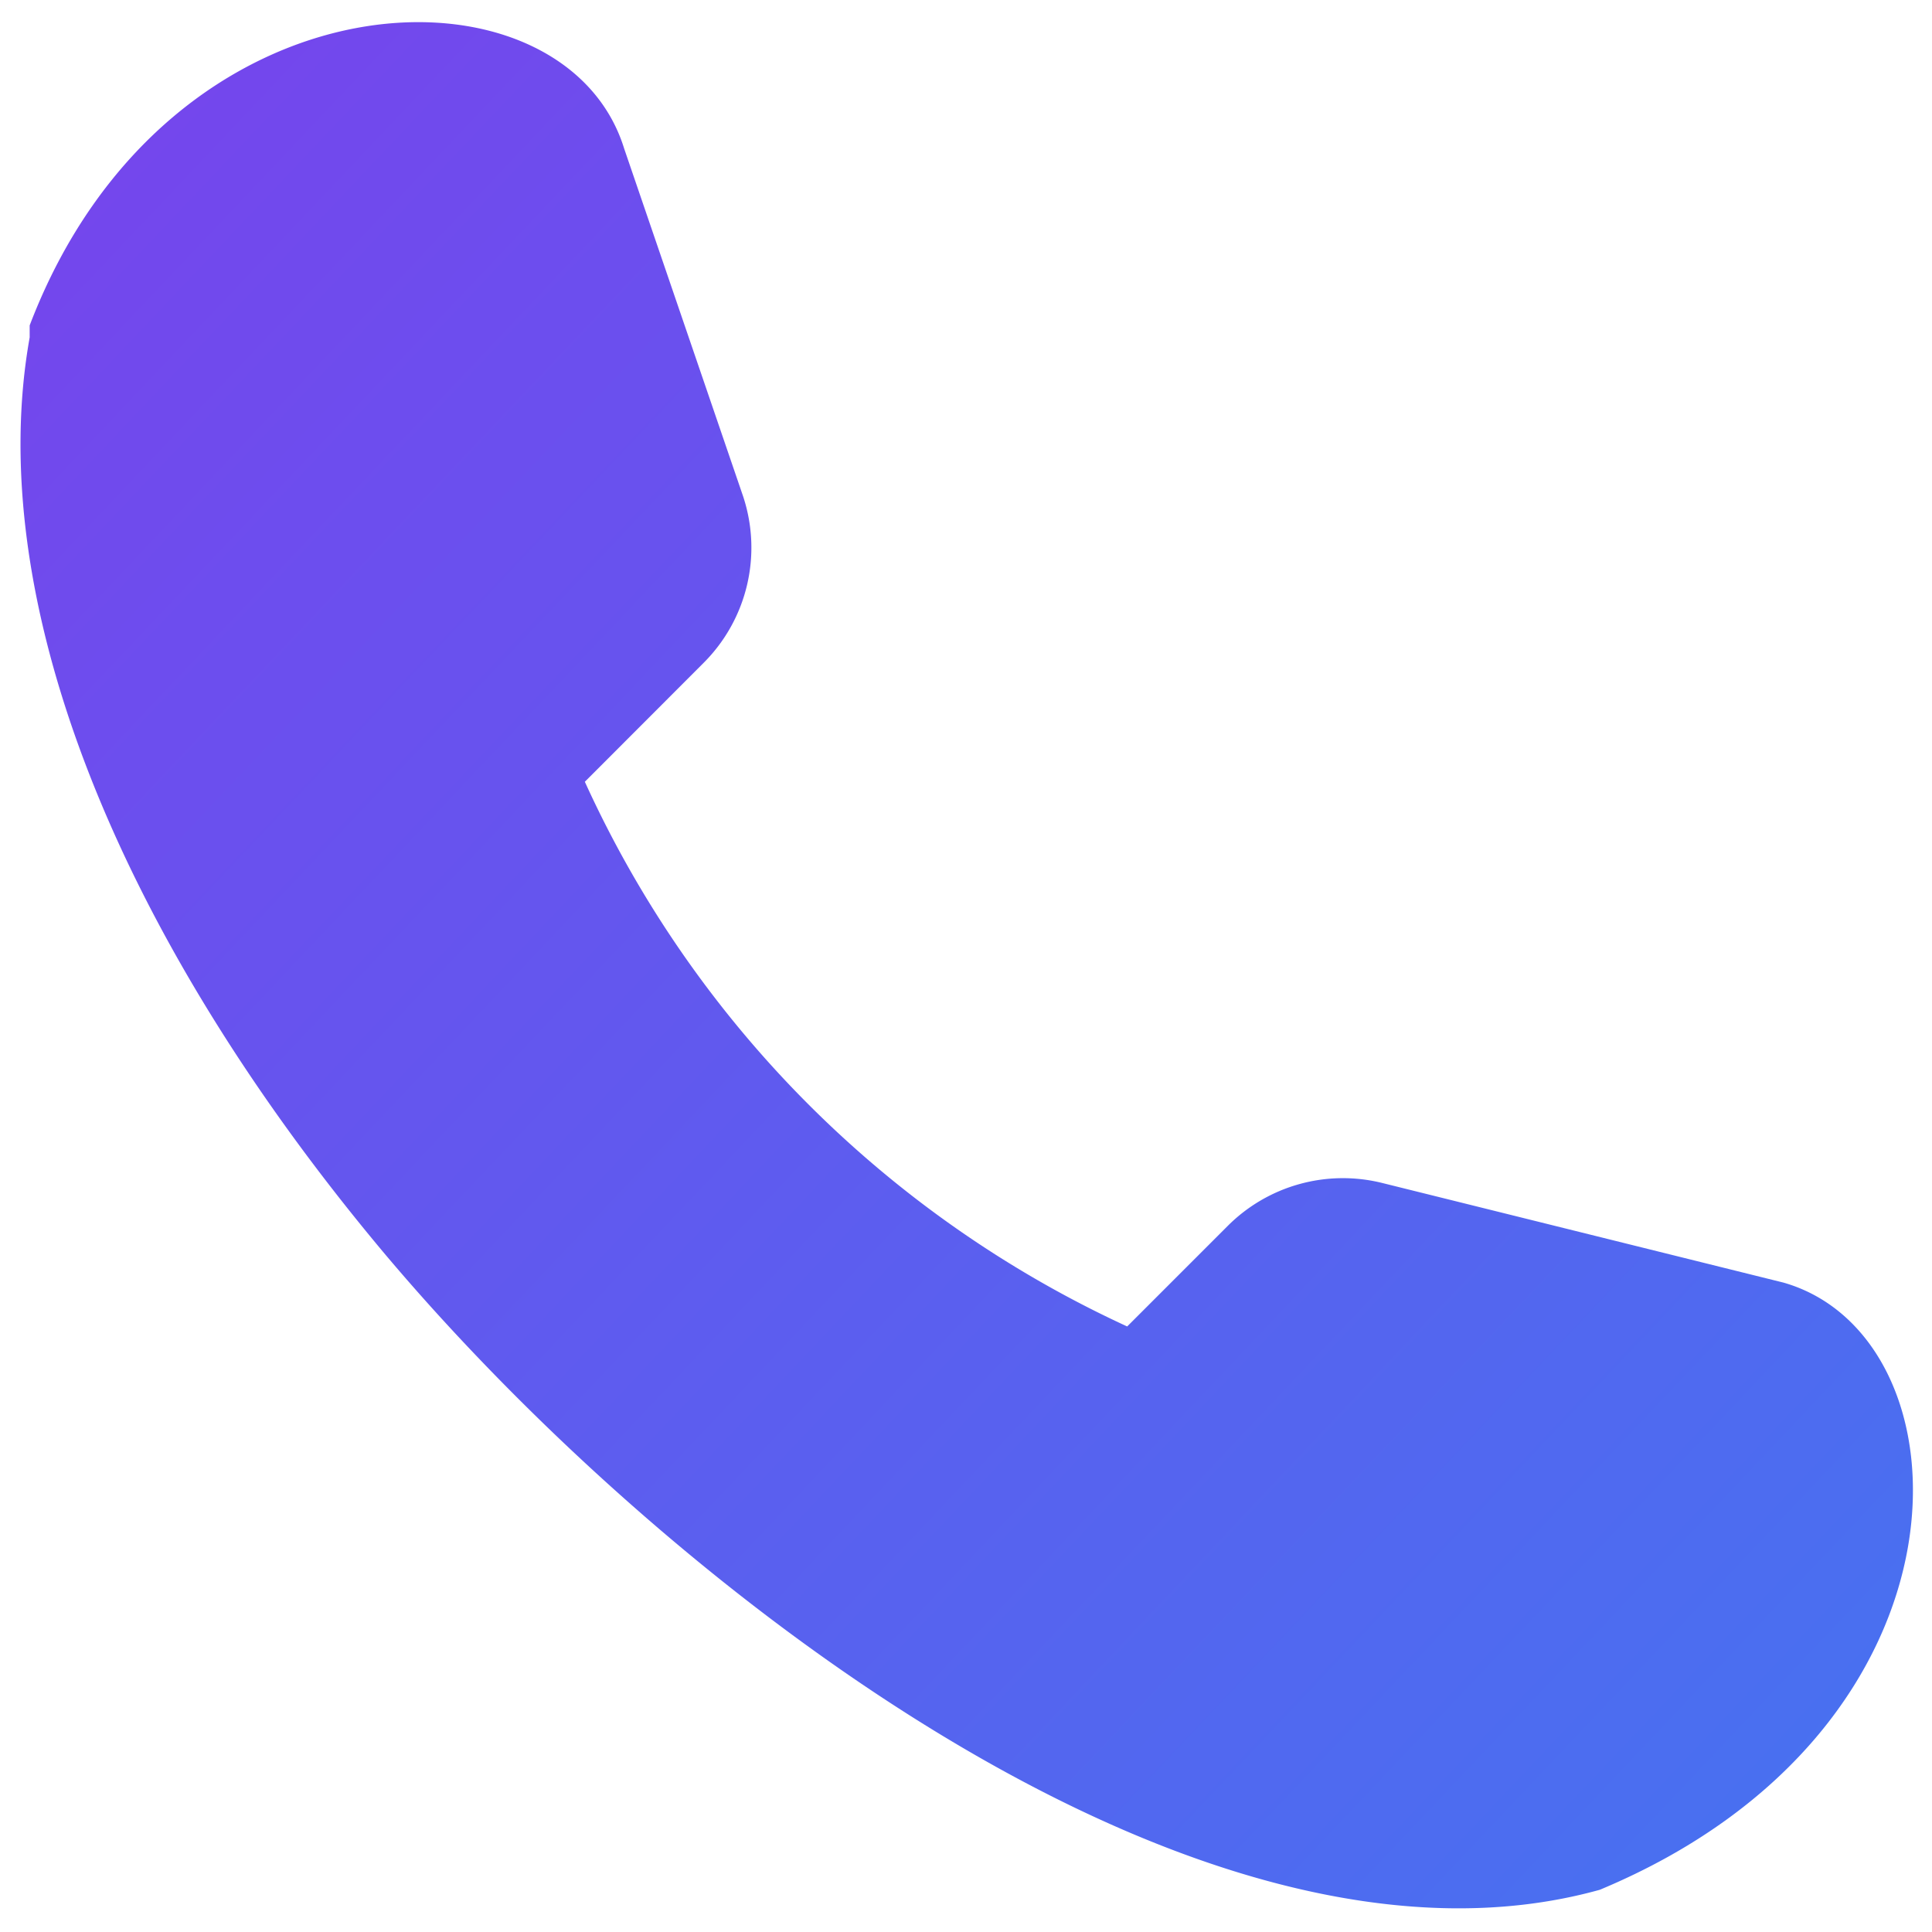 <svg width="14" height="14" xmlns="http://www.w3.org/2000/svg"><defs><linearGradient x1="-30.055%" y1="-9.224%" x2="159.642%" y2="170.033%" id="a"><stop stop-color="#8338EC" offset="0%"/><stop stop-color="#2196F3" offset="100%"/></linearGradient></defs><path d="M2.773 9.068C.813 6.725-.118 4.308.215 2.445v-.087C1.217-.269 4.087-.334 4.523 1.077l.862 2.52c.14.424.03.89-.286 1.206l-.861.862a7.985 7.985 0 003.93 3.947l.727-.727a1.18 1.18 0 011.12-.313l2.908.722c1.379.393 1.475 3.23-1.33 4.4-2.918.812-6.8-2.22-8.82-4.626z" fill="url(#a)" fill-rule="evenodd"/></svg>